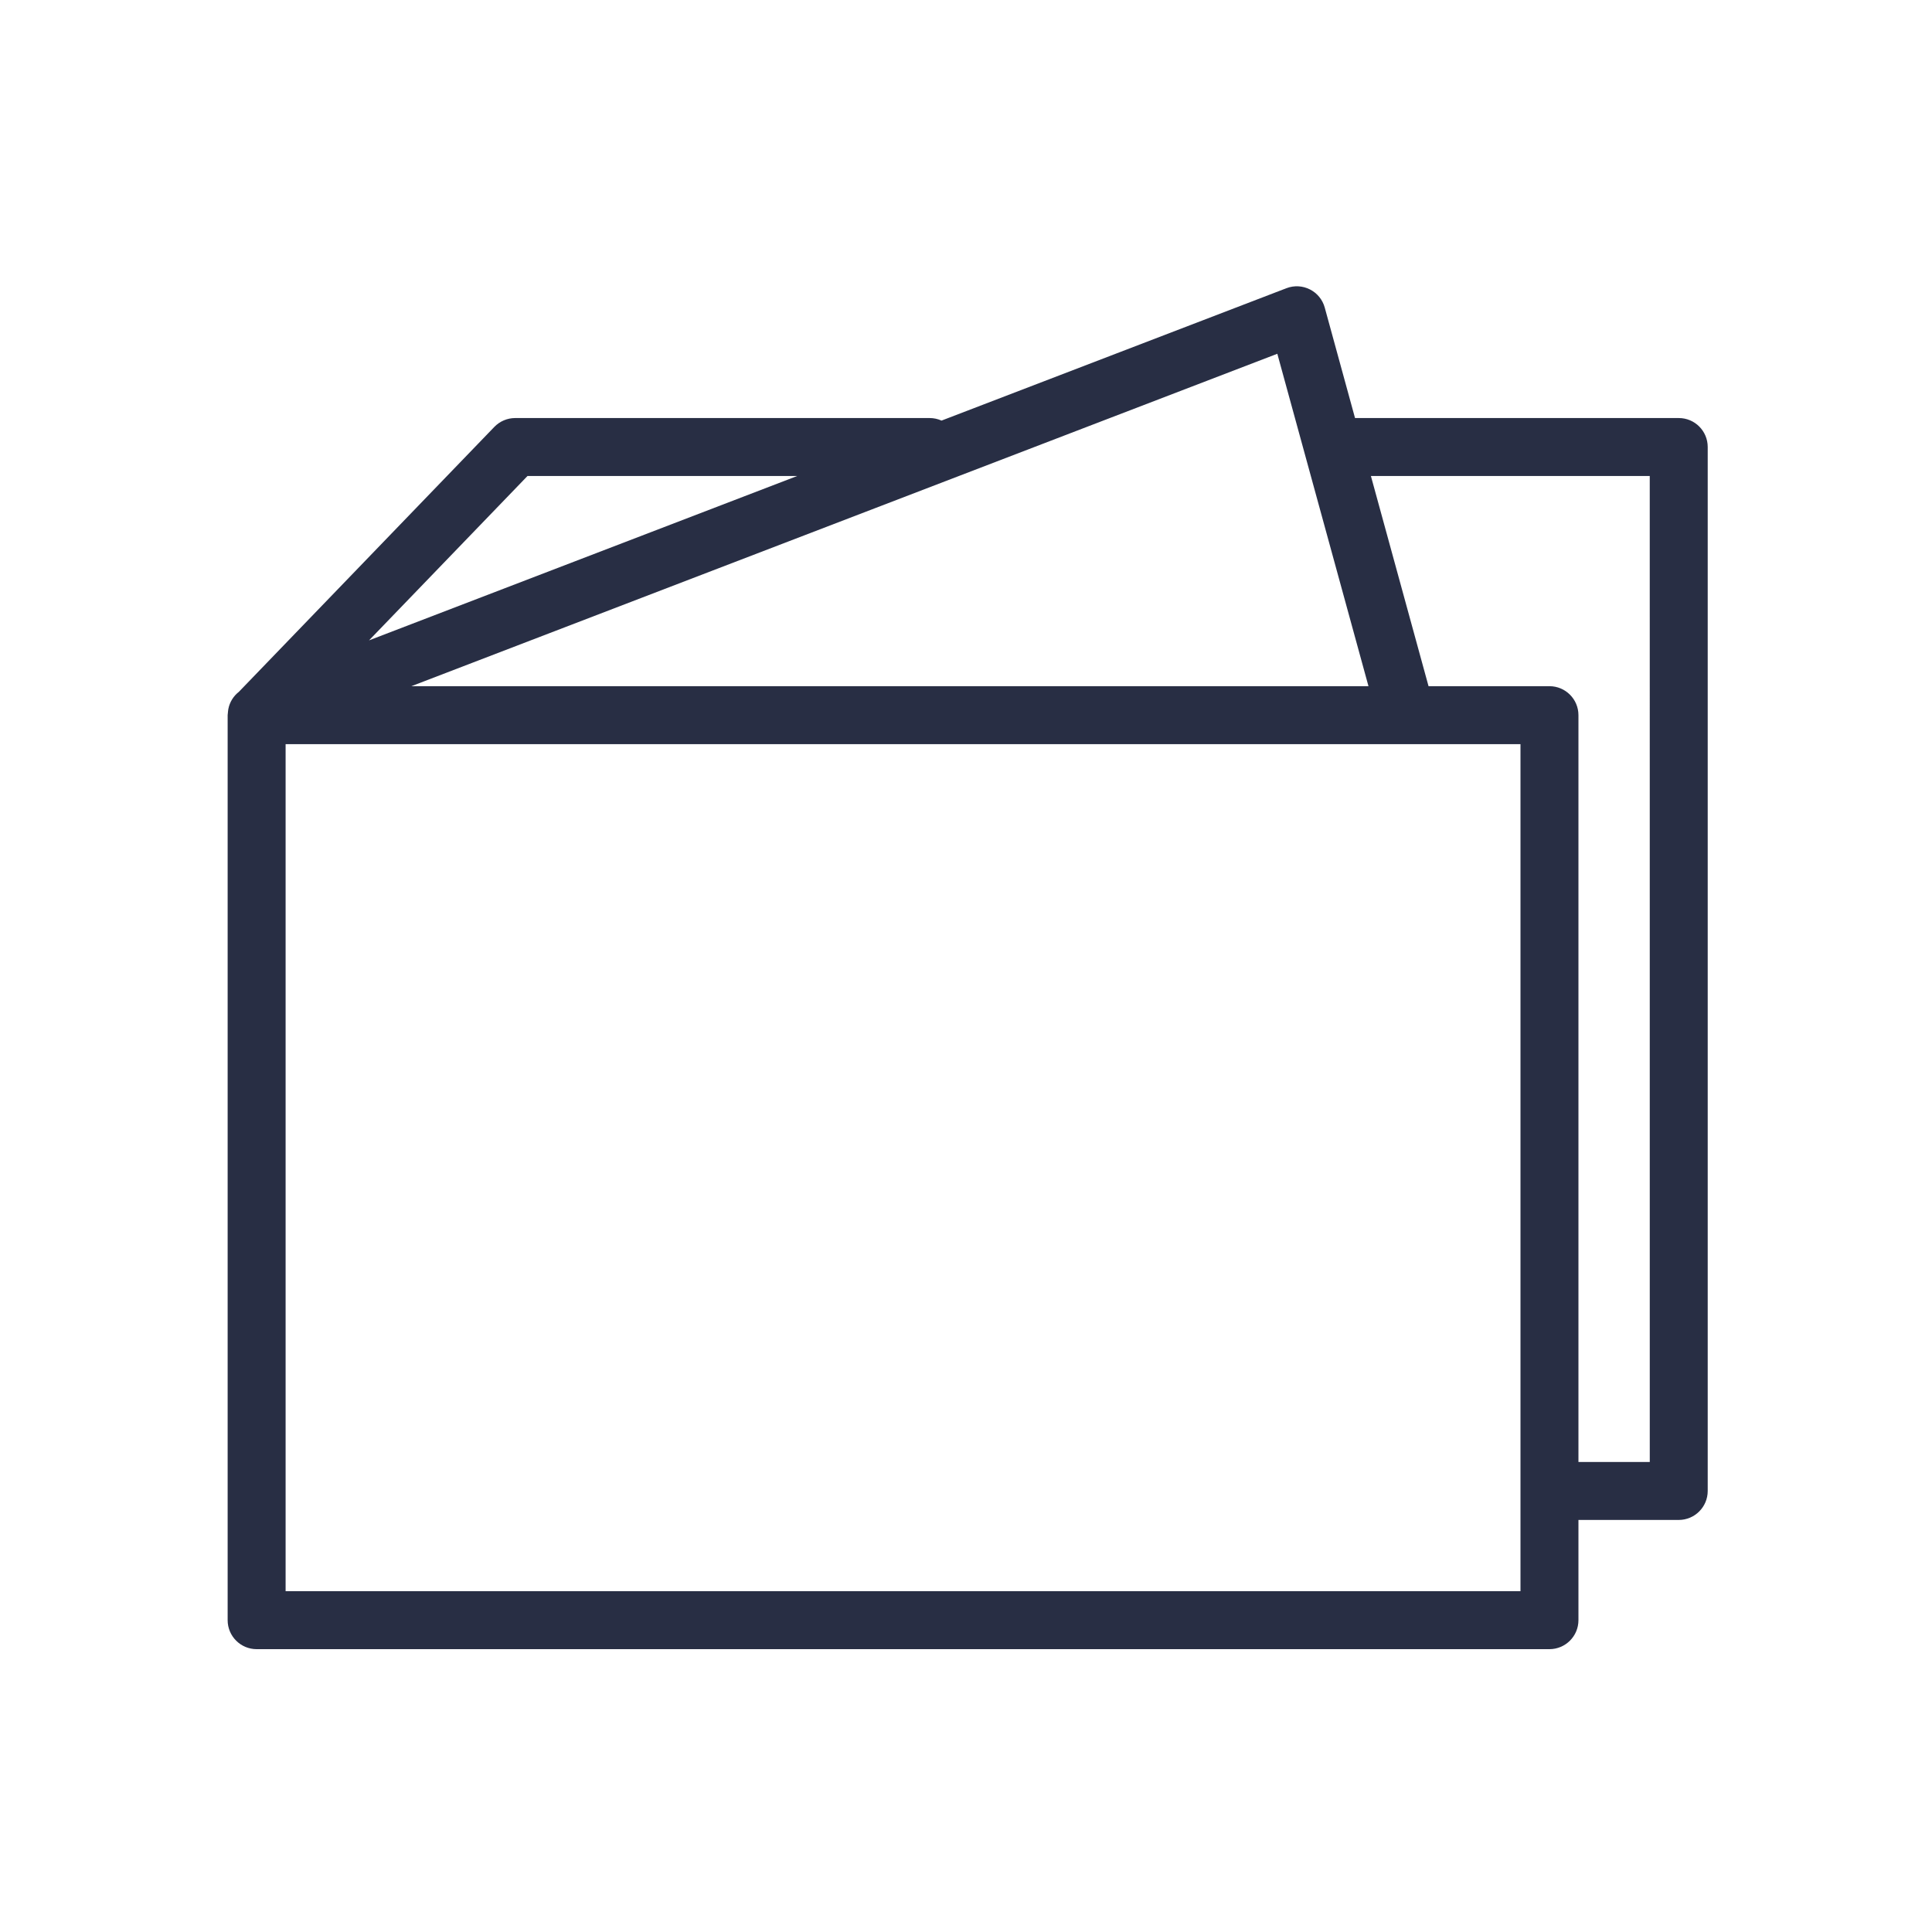 <?xml version="1.0" encoding="UTF-8"?> <svg xmlns="http://www.w3.org/2000/svg" viewBox="0 0 100.00 100.00" data-guides="{&quot;vertical&quot;:[],&quot;horizontal&quot;:[]}"><path fill="#282e44" stroke="none" fill-opacity="1" stroke-width="1" stroke-opacity="1" color="rgb(51, 51, 51)" fill-rule="evenodd" id="tSvg3136390ed1" title="Path 3" d="M86.892 21.638C81.307 21.638 75.721 21.638 70.136 21.638C69.614 19.733 69.091 17.827 68.569 15.922C68.335 15.066 67.413 14.6 66.585 14.918C60.634 17.202 54.684 19.486 48.733 21.77C48.541 21.683 48.333 21.638 48.122 21.638C40.97 21.638 33.818 21.638 26.666 21.638C26.259 21.638 25.869 21.804 25.586 22.097C21.179 26.668 16.771 31.238 12.364 35.809C12.08 36.031 11.886 36.347 11.818 36.701C11.81 36.737 11.808 36.775 11.803 36.812C11.798 36.86 11.79 36.906 11.789 36.955C11.788 36.974 11.783 36.993 11.783 37.012C11.783 52.628 11.783 68.244 11.783 83.86C11.783 84.688 12.455 85.36 13.283 85.36C35.589 85.36 57.894 85.36 80.2 85.36C81.028 85.36 81.7 84.688 81.7 83.86C81.7 82.131 81.7 80.401 81.7 78.672C83.43 78.672 85.161 78.672 86.891 78.672C87.719 78.672 88.391 78 88.391 77.172C88.391 59.161 88.391 41.149 88.391 23.138C88.392 22.309 87.721 21.637 86.892 21.638ZM70.832 35.517C54.319 35.517 37.805 35.517 21.292 35.517C36.233 29.782 51.173 24.046 66.114 18.311C67.687 24.046 69.259 29.782 70.832 35.517ZM27.303 24.638C31.956 24.638 36.609 24.638 41.262 24.638C33.875 27.474 26.488 30.309 19.101 33.145C21.835 30.309 24.569 27.474 27.303 24.638ZM78.7 82.36C57.394 82.36 36.089 82.36 14.783 82.36C14.783 67.746 14.783 53.131 14.783 38.517C36.089 38.517 57.394 38.517 78.7 38.517C78.7 53.131 78.7 67.746 78.7 82.36ZM85.392 75.672C84.161 75.672 82.931 75.672 81.7 75.672C81.7 62.787 81.7 49.902 81.7 37.017C81.7 36.189 81.028 35.517 80.2 35.517C78.114 35.517 76.027 35.517 73.941 35.517C72.947 31.891 71.952 28.264 70.958 24.638C75.769 24.638 80.58 24.638 85.391 24.638C85.391 41.649 85.391 58.661 85.392 75.672Z"></path><defs></defs></svg> 